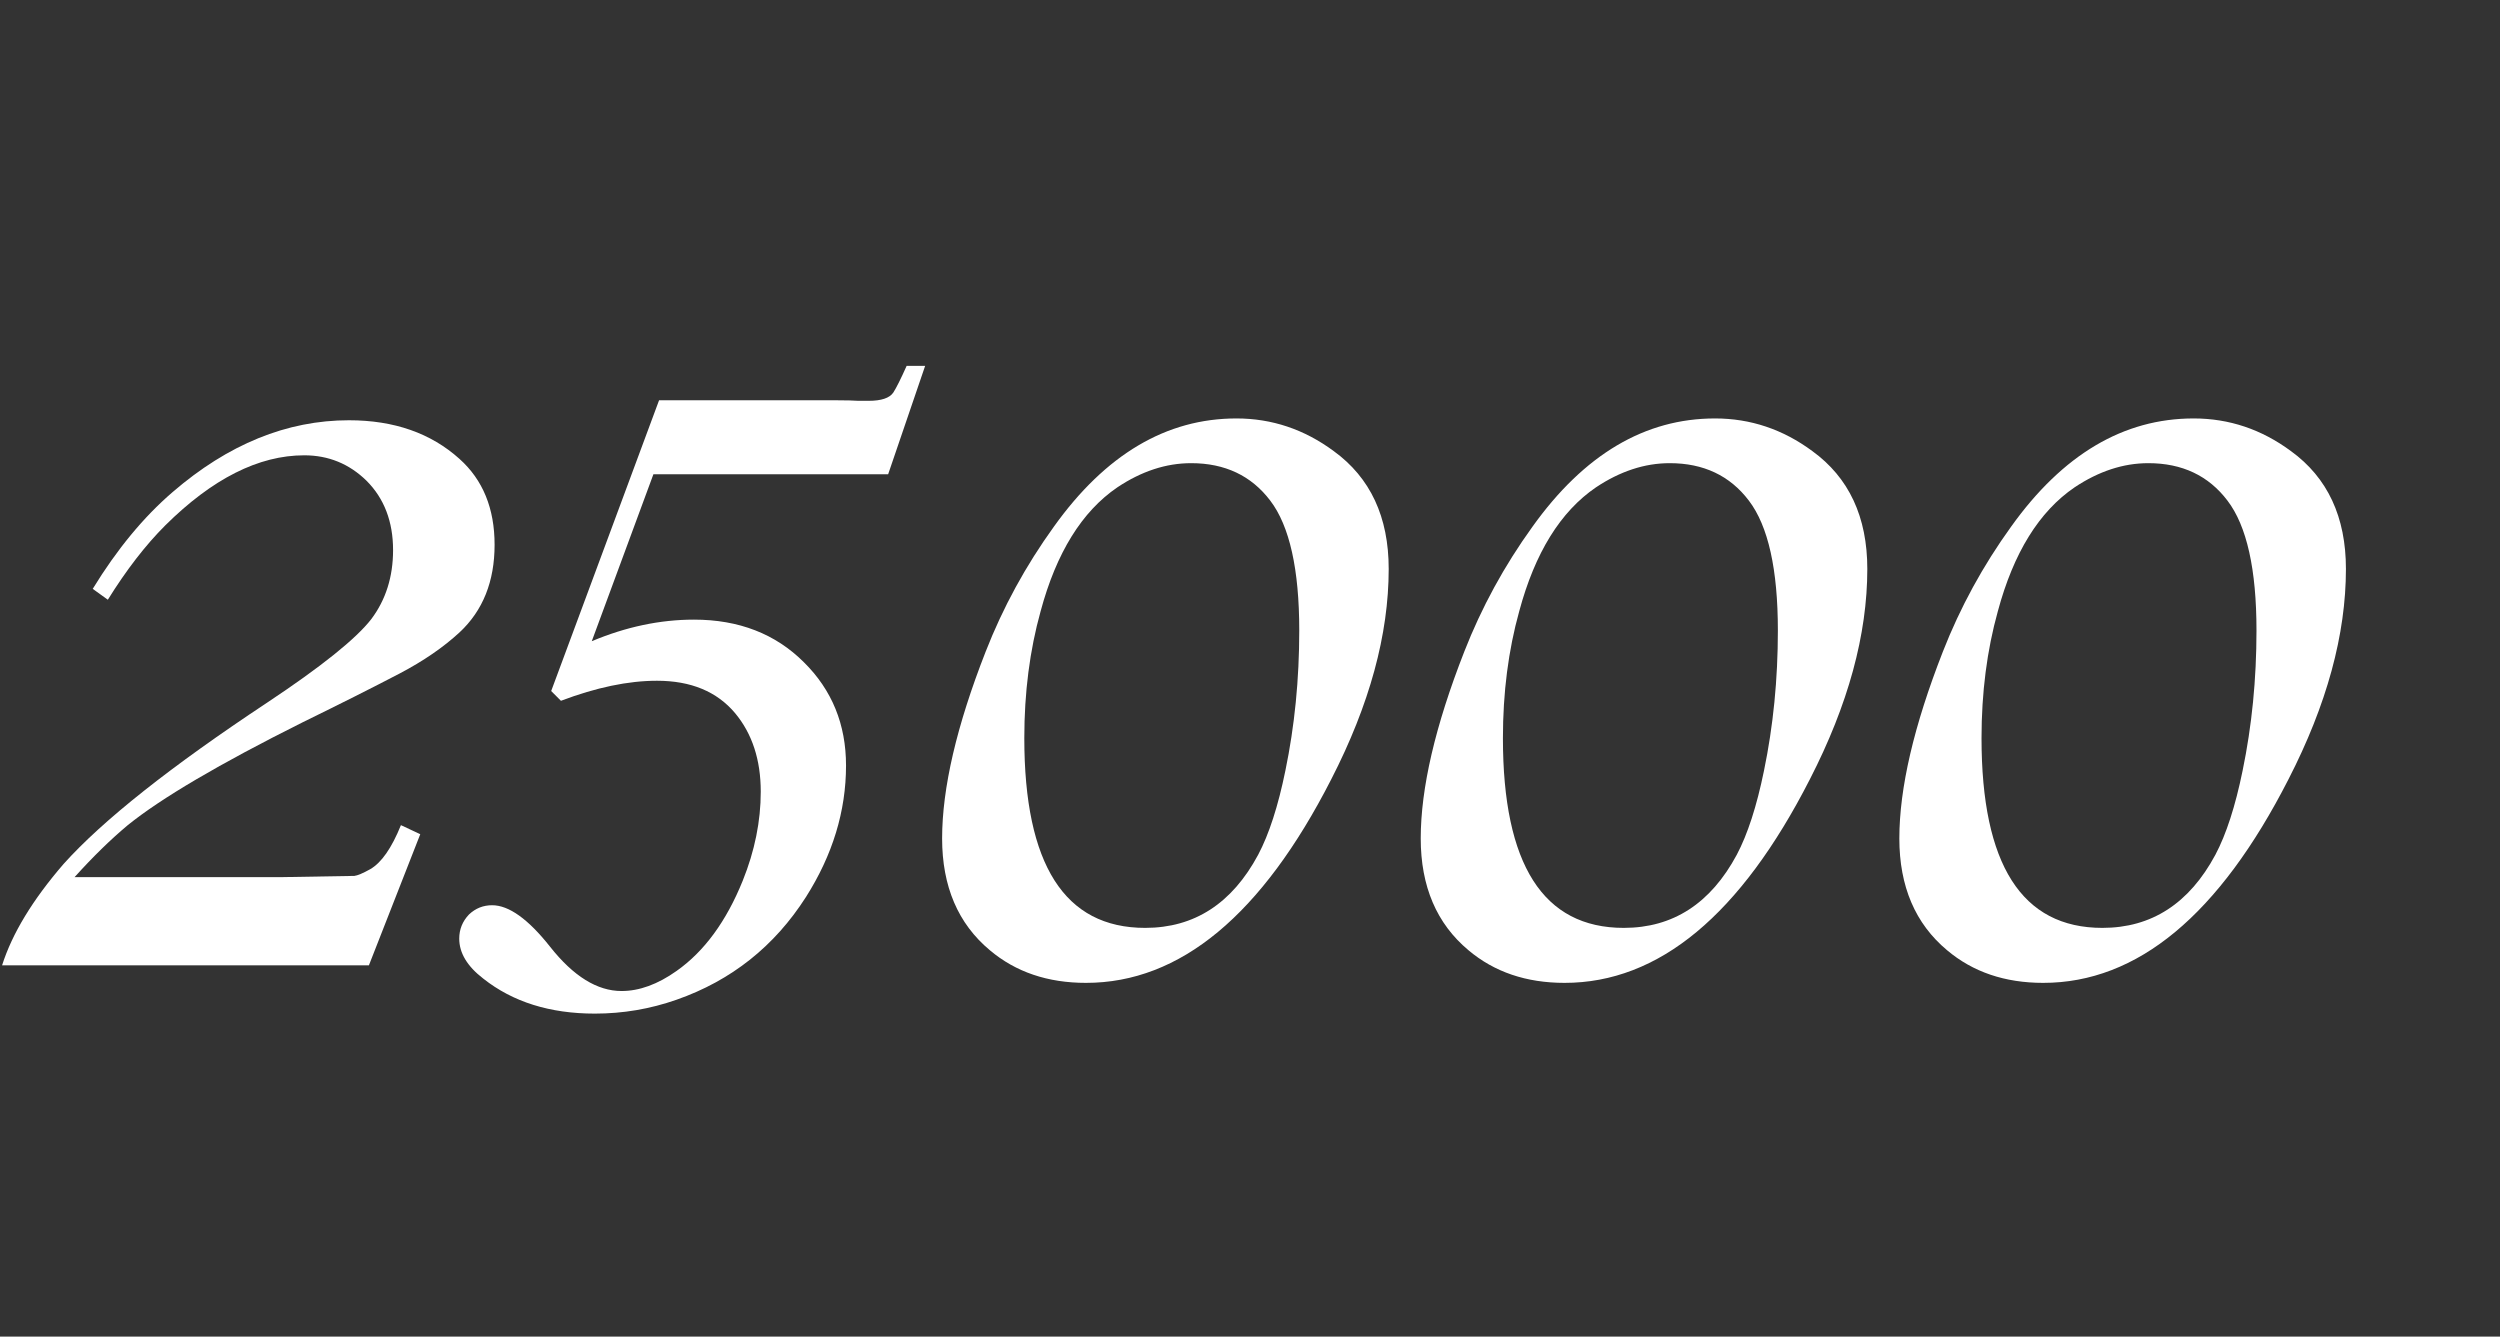 <?xml version="1.0" encoding="UTF-8"?> <svg xmlns="http://www.w3.org/2000/svg" width="202" height="108" viewBox="0 0 202 108" fill="none"><rect x="0" y="0" width="202" height="108" fill="#333333" stroke="none"/><path d="M6.027 70.871H22.824C26.47 70.806 28.407 70.773 28.635 70.773C28.895 70.741 29.318 70.562 29.904 70.236C30.816 69.716 31.646 68.527 32.395 66.672L33.957 67.404L29.807 78H0.168C0.982 75.428 2.642 72.694 5.148 69.797C8.306 66.281 13.791 61.935 21.604 56.76C25.965 53.863 28.765 51.617 30.002 50.022C31.174 48.459 31.76 46.603 31.76 44.455C31.76 42.144 31.044 40.272 29.611 38.84C28.212 37.473 26.535 36.789 24.582 36.789C20.904 36.789 17.16 38.677 13.352 42.453C11.757 44.048 10.21 46.05 8.713 48.459L7.492 47.58C9.445 44.39 11.594 41.786 13.938 39.768C18.43 35.894 23.182 33.957 28.195 33.957C31.841 33.957 34.82 34.999 37.131 37.082C39.019 38.775 39.963 41.086 39.963 44.016C39.963 46.978 39.019 49.338 37.131 51.096C35.829 52.3 34.217 53.407 32.297 54.416C30.116 55.555 27.495 56.874 24.436 58.371C17.73 61.724 13.026 64.491 10.324 66.672C8.924 67.844 7.492 69.243 6.027 70.871Z" fill="white"></path><path d="M74.751 29.564L71.762 38.321H52.795L47.815 51.81C50.581 50.648 53.334 50.066 56.074 50.066C59.698 50.066 62.659 51.215 64.956 53.511C67.224 55.752 68.359 58.533 68.359 61.853C68.359 65.534 67.28 69.075 65.122 72.478C62.576 76.463 59.09 79.23 54.663 80.779C52.532 81.526 50.332 81.9 48.063 81.9C44.439 81.9 41.437 80.959 39.057 79.078C37.757 78.082 37.106 77.002 37.106 75.84C37.106 75.093 37.369 74.443 37.895 73.89C38.421 73.392 39.043 73.143 39.763 73.143C41.118 73.143 42.682 74.263 44.453 76.504C46.334 78.884 48.257 80.074 50.222 80.074C51.66 80.074 53.141 79.534 54.663 78.455C56.904 76.878 58.688 74.443 60.017 71.15C60.985 68.743 61.469 66.35 61.469 63.97C61.469 61.397 60.778 59.28 59.394 57.62C57.928 55.877 55.825 55.005 53.085 55.005C50.761 55.005 48.174 55.545 45.324 56.624L44.536 55.835L53.252 32.344H67.695C68.387 32.344 68.94 32.358 69.355 32.386C69.798 32.386 70.074 32.386 70.185 32.386C71.209 32.386 71.873 32.164 72.177 31.722C72.426 31.334 72.786 30.615 73.256 29.564H74.751Z" fill="white"></path><path d="M99.902 33.81C102.767 33.81 105.387 34.69 107.764 36.447C110.726 38.596 112.207 41.77 112.207 45.969C112.207 51.275 110.661 56.939 107.568 62.961C101.969 73.931 95.361 79.416 87.744 79.416C84.652 79.416 82.064 78.537 79.981 76.779C77.409 74.631 76.123 71.62 76.123 67.746C76.123 63.677 77.295 58.648 79.639 52.658C81.038 49.078 82.878 45.708 85.156 42.551C89.323 36.724 94.238 33.81 99.902 33.81ZM96.24 37.424C94.222 37.424 92.236 38.075 90.283 39.377C87.419 41.33 85.352 44.667 84.082 49.387C83.203 52.544 82.764 55.962 82.764 59.641C82.764 69.862 86.019 74.973 92.529 74.973C96.501 74.973 99.544 73.003 101.66 69.064C102.539 67.404 103.271 65.142 103.857 62.277C104.606 58.664 104.98 54.888 104.98 50.949C104.98 46.001 104.199 42.502 102.637 40.451C101.107 38.433 98.975 37.424 96.24 37.424ZM138.574 33.81C141.439 33.81 144.059 34.69 146.436 36.447C149.398 38.596 150.879 41.77 150.879 45.969C150.879 51.275 149.333 56.939 146.24 62.961C140.641 73.931 134.033 79.416 126.416 79.416C123.324 79.416 120.736 78.537 118.652 76.779C116.081 74.631 114.795 71.62 114.795 67.746C114.795 63.677 115.967 58.648 118.311 52.658C119.71 49.078 121.549 45.708 123.828 42.551C127.995 36.724 132.91 33.81 138.574 33.81ZM134.912 37.424C132.894 37.424 130.908 38.075 128.955 39.377C126.09 41.33 124.023 44.667 122.754 49.387C121.875 52.544 121.436 55.962 121.436 59.641C121.436 69.862 124.691 74.973 131.201 74.973C135.173 74.973 138.216 73.003 140.332 69.064C141.211 67.404 141.943 65.142 142.529 62.277C143.278 58.664 143.652 54.888 143.652 50.949C143.652 46.001 142.871 42.502 141.309 40.451C139.779 38.433 137.646 37.424 134.912 37.424ZM177.246 33.81C180.111 33.81 182.731 34.69 185.107 36.447C188.07 38.596 189.551 41.77 189.551 45.969C189.551 51.275 188.005 56.939 184.912 62.961C179.313 73.931 172.705 79.416 165.088 79.416C161.995 79.416 159.408 78.537 157.324 76.779C154.753 74.631 153.467 71.62 153.467 67.746C153.467 63.677 154.639 58.648 156.982 52.658C158.382 49.078 160.221 45.708 162.5 42.551C166.667 36.724 171.582 33.81 177.246 33.81ZM173.584 37.424C171.566 37.424 169.58 38.075 167.627 39.377C164.762 41.33 162.695 44.667 161.426 49.387C160.547 52.544 160.107 55.962 160.107 59.641C160.107 69.862 163.363 74.973 169.873 74.973C173.844 74.973 176.888 73.003 179.004 69.064C179.883 67.404 180.615 65.142 181.201 62.277C181.95 58.664 182.324 54.888 182.324 50.949C182.324 46.001 181.543 42.502 179.98 40.451C178.451 38.433 176.318 37.424 173.584 37.424Z" fill="white"></path></svg> 